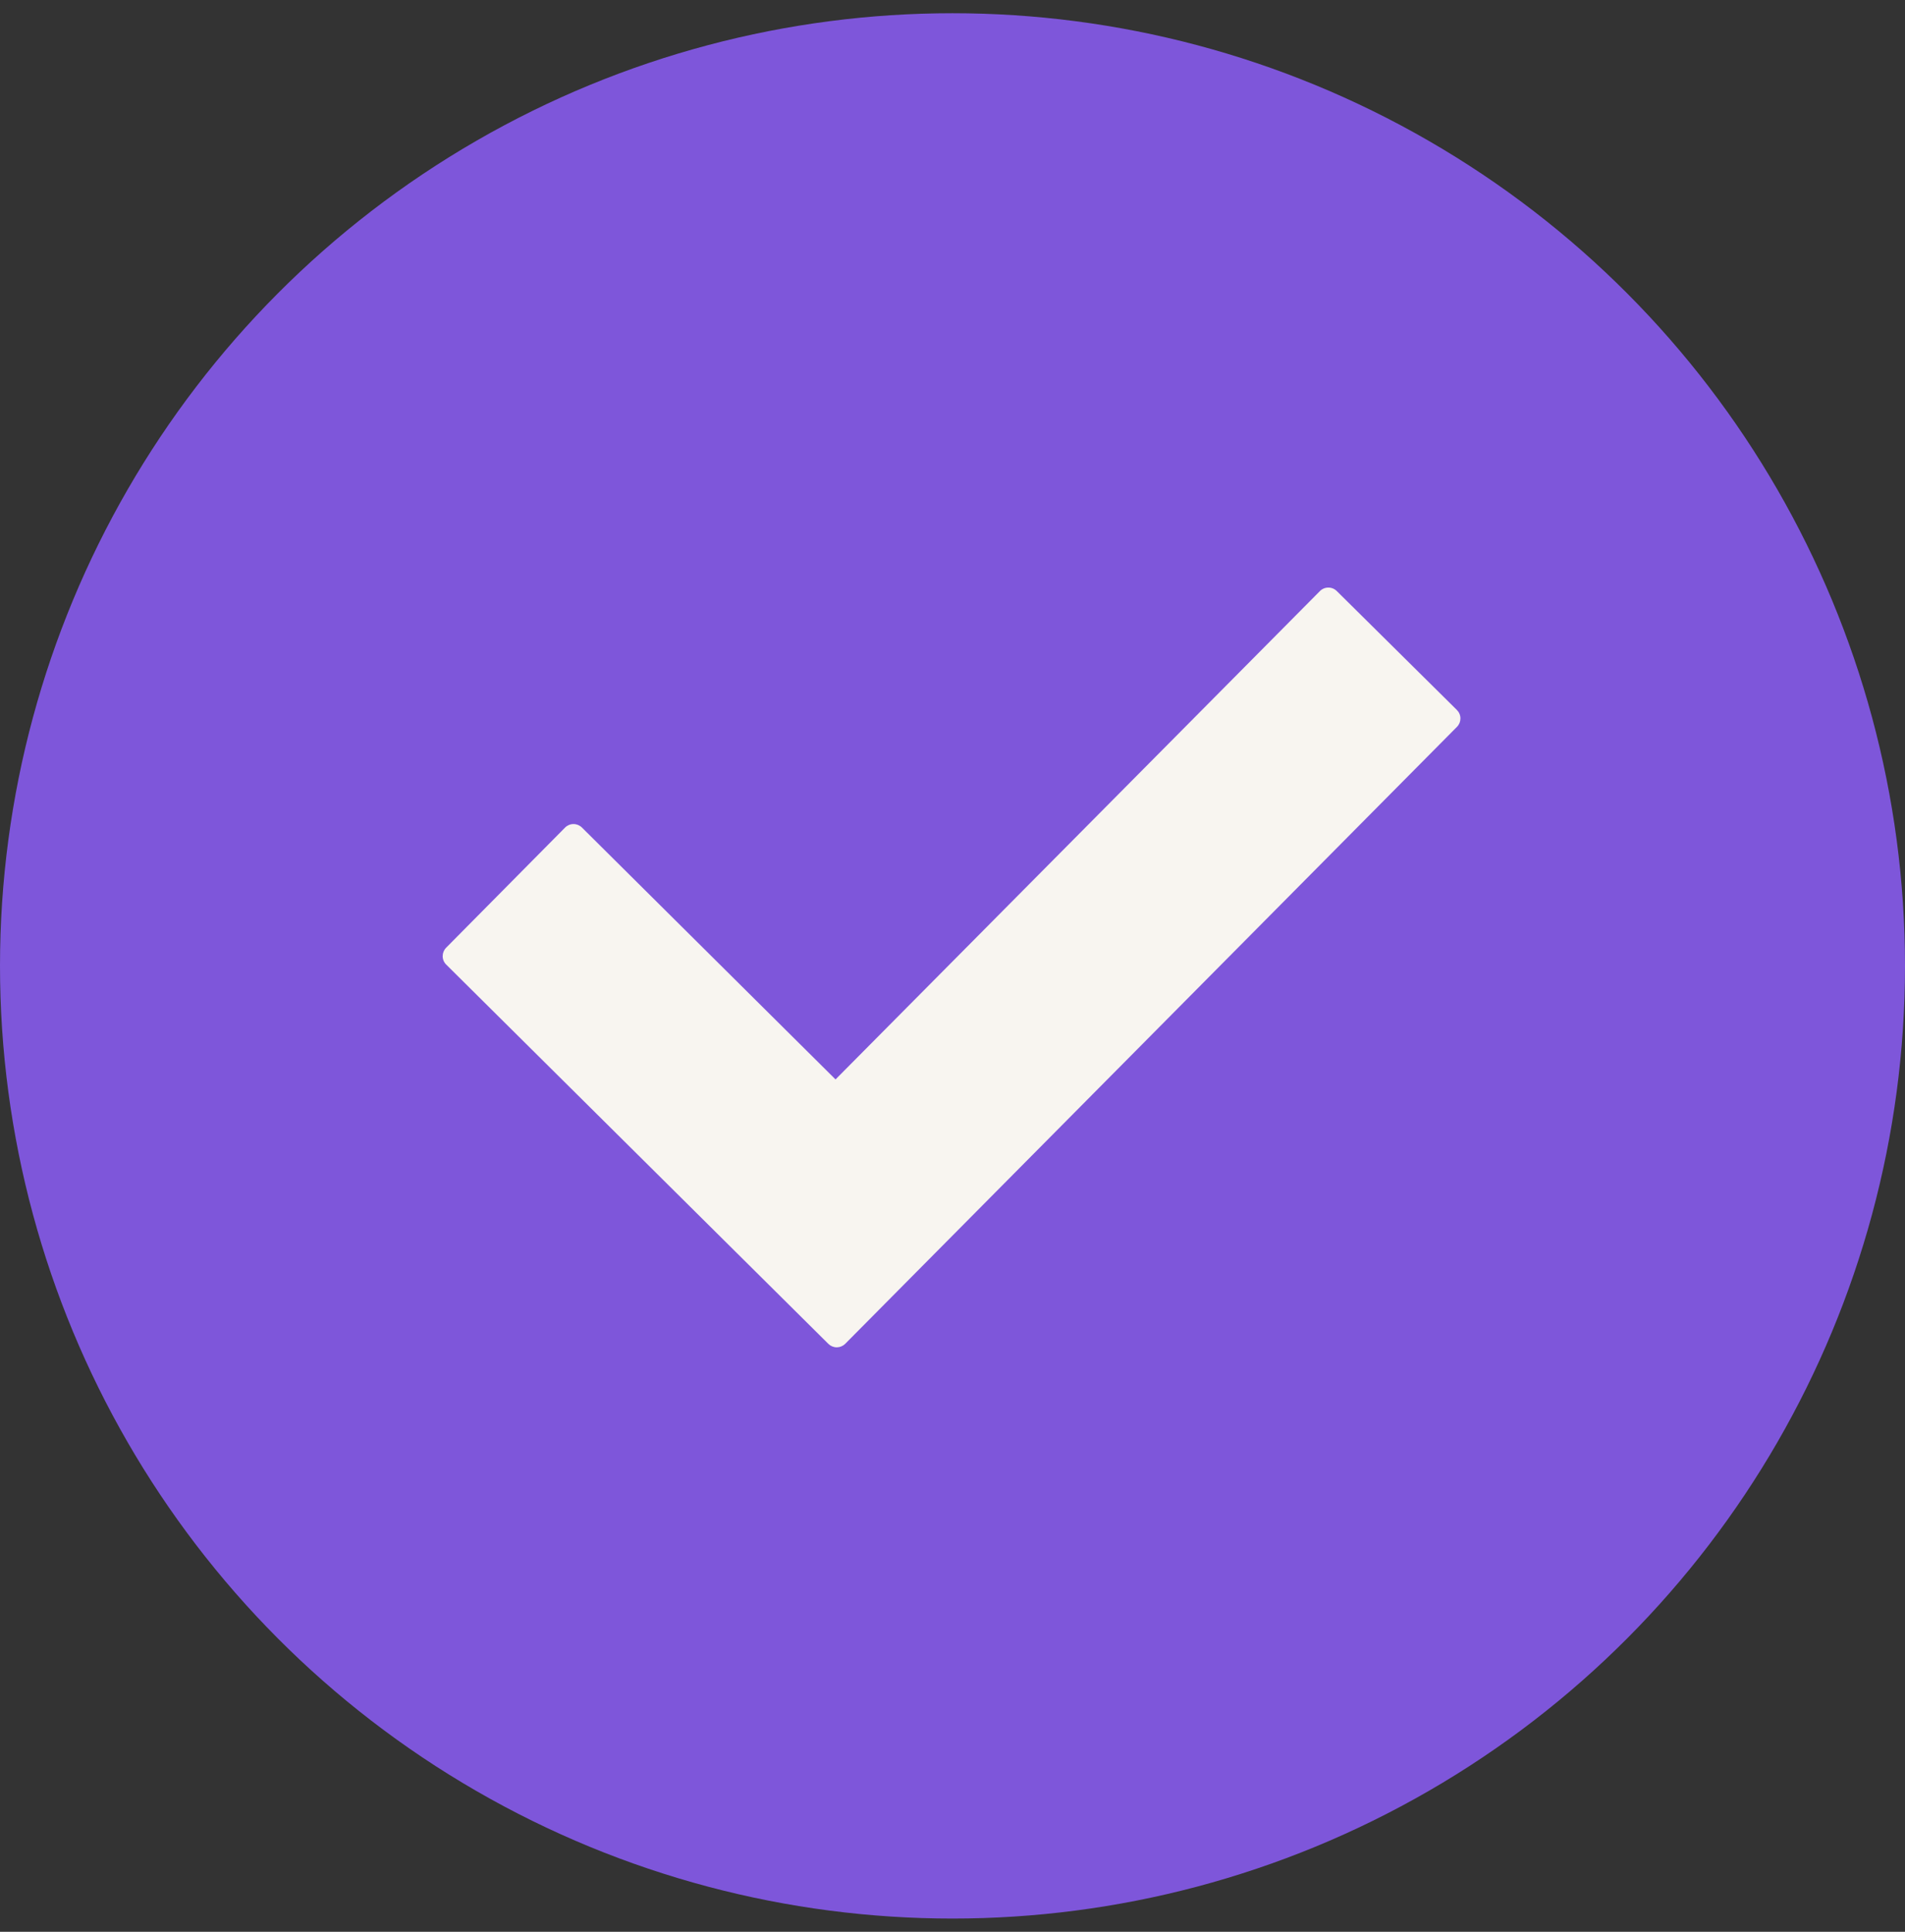 <svg width="72" height="73" viewBox="0 0 72 73" fill="none" xmlns="http://www.w3.org/2000/svg">
<rect x="0" y="0" width="72" height="73" fill="#333333" stroke="none"/>
<g clip-path="url(#clip0_440_8850)">
<circle cx="36" cy="36.5" r="36" fill="#7E56DA"/>
<path fill-rule="evenodd" clip-rule="evenodd" d="M50.523 22.334C50.438 22.25 50.323 22.203 50.204 22.204C50.084 22.204 49.97 22.252 49.886 22.337L31.579 40.79L21.994 31.271C21.909 31.187 21.795 31.14 21.675 31.14C21.616 31.14 21.557 31.152 21.503 31.175C21.448 31.198 21.398 31.231 21.357 31.273L16.862 35.813C16.778 35.898 16.731 36.013 16.731 36.132C16.731 36.252 16.779 36.366 16.864 36.45L31.308 50.783C31.393 50.867 31.507 50.914 31.625 50.914H31.628C31.747 50.913 31.862 50.865 31.946 50.78L55.066 27.467C55.108 27.425 55.141 27.375 55.164 27.32C55.186 27.265 55.197 27.207 55.197 27.148C55.197 27.088 55.185 27.03 55.162 26.975C55.139 26.92 55.105 26.871 55.063 26.829L50.523 22.334Z" fill="#F8F5F0"/>
</g>
<defs>
<clipPath id="clip0_440_8850">
<rect width="72" height="72" fill="white" transform="translate(0 0.5)"/>
</clipPath>
</defs>
</svg>
